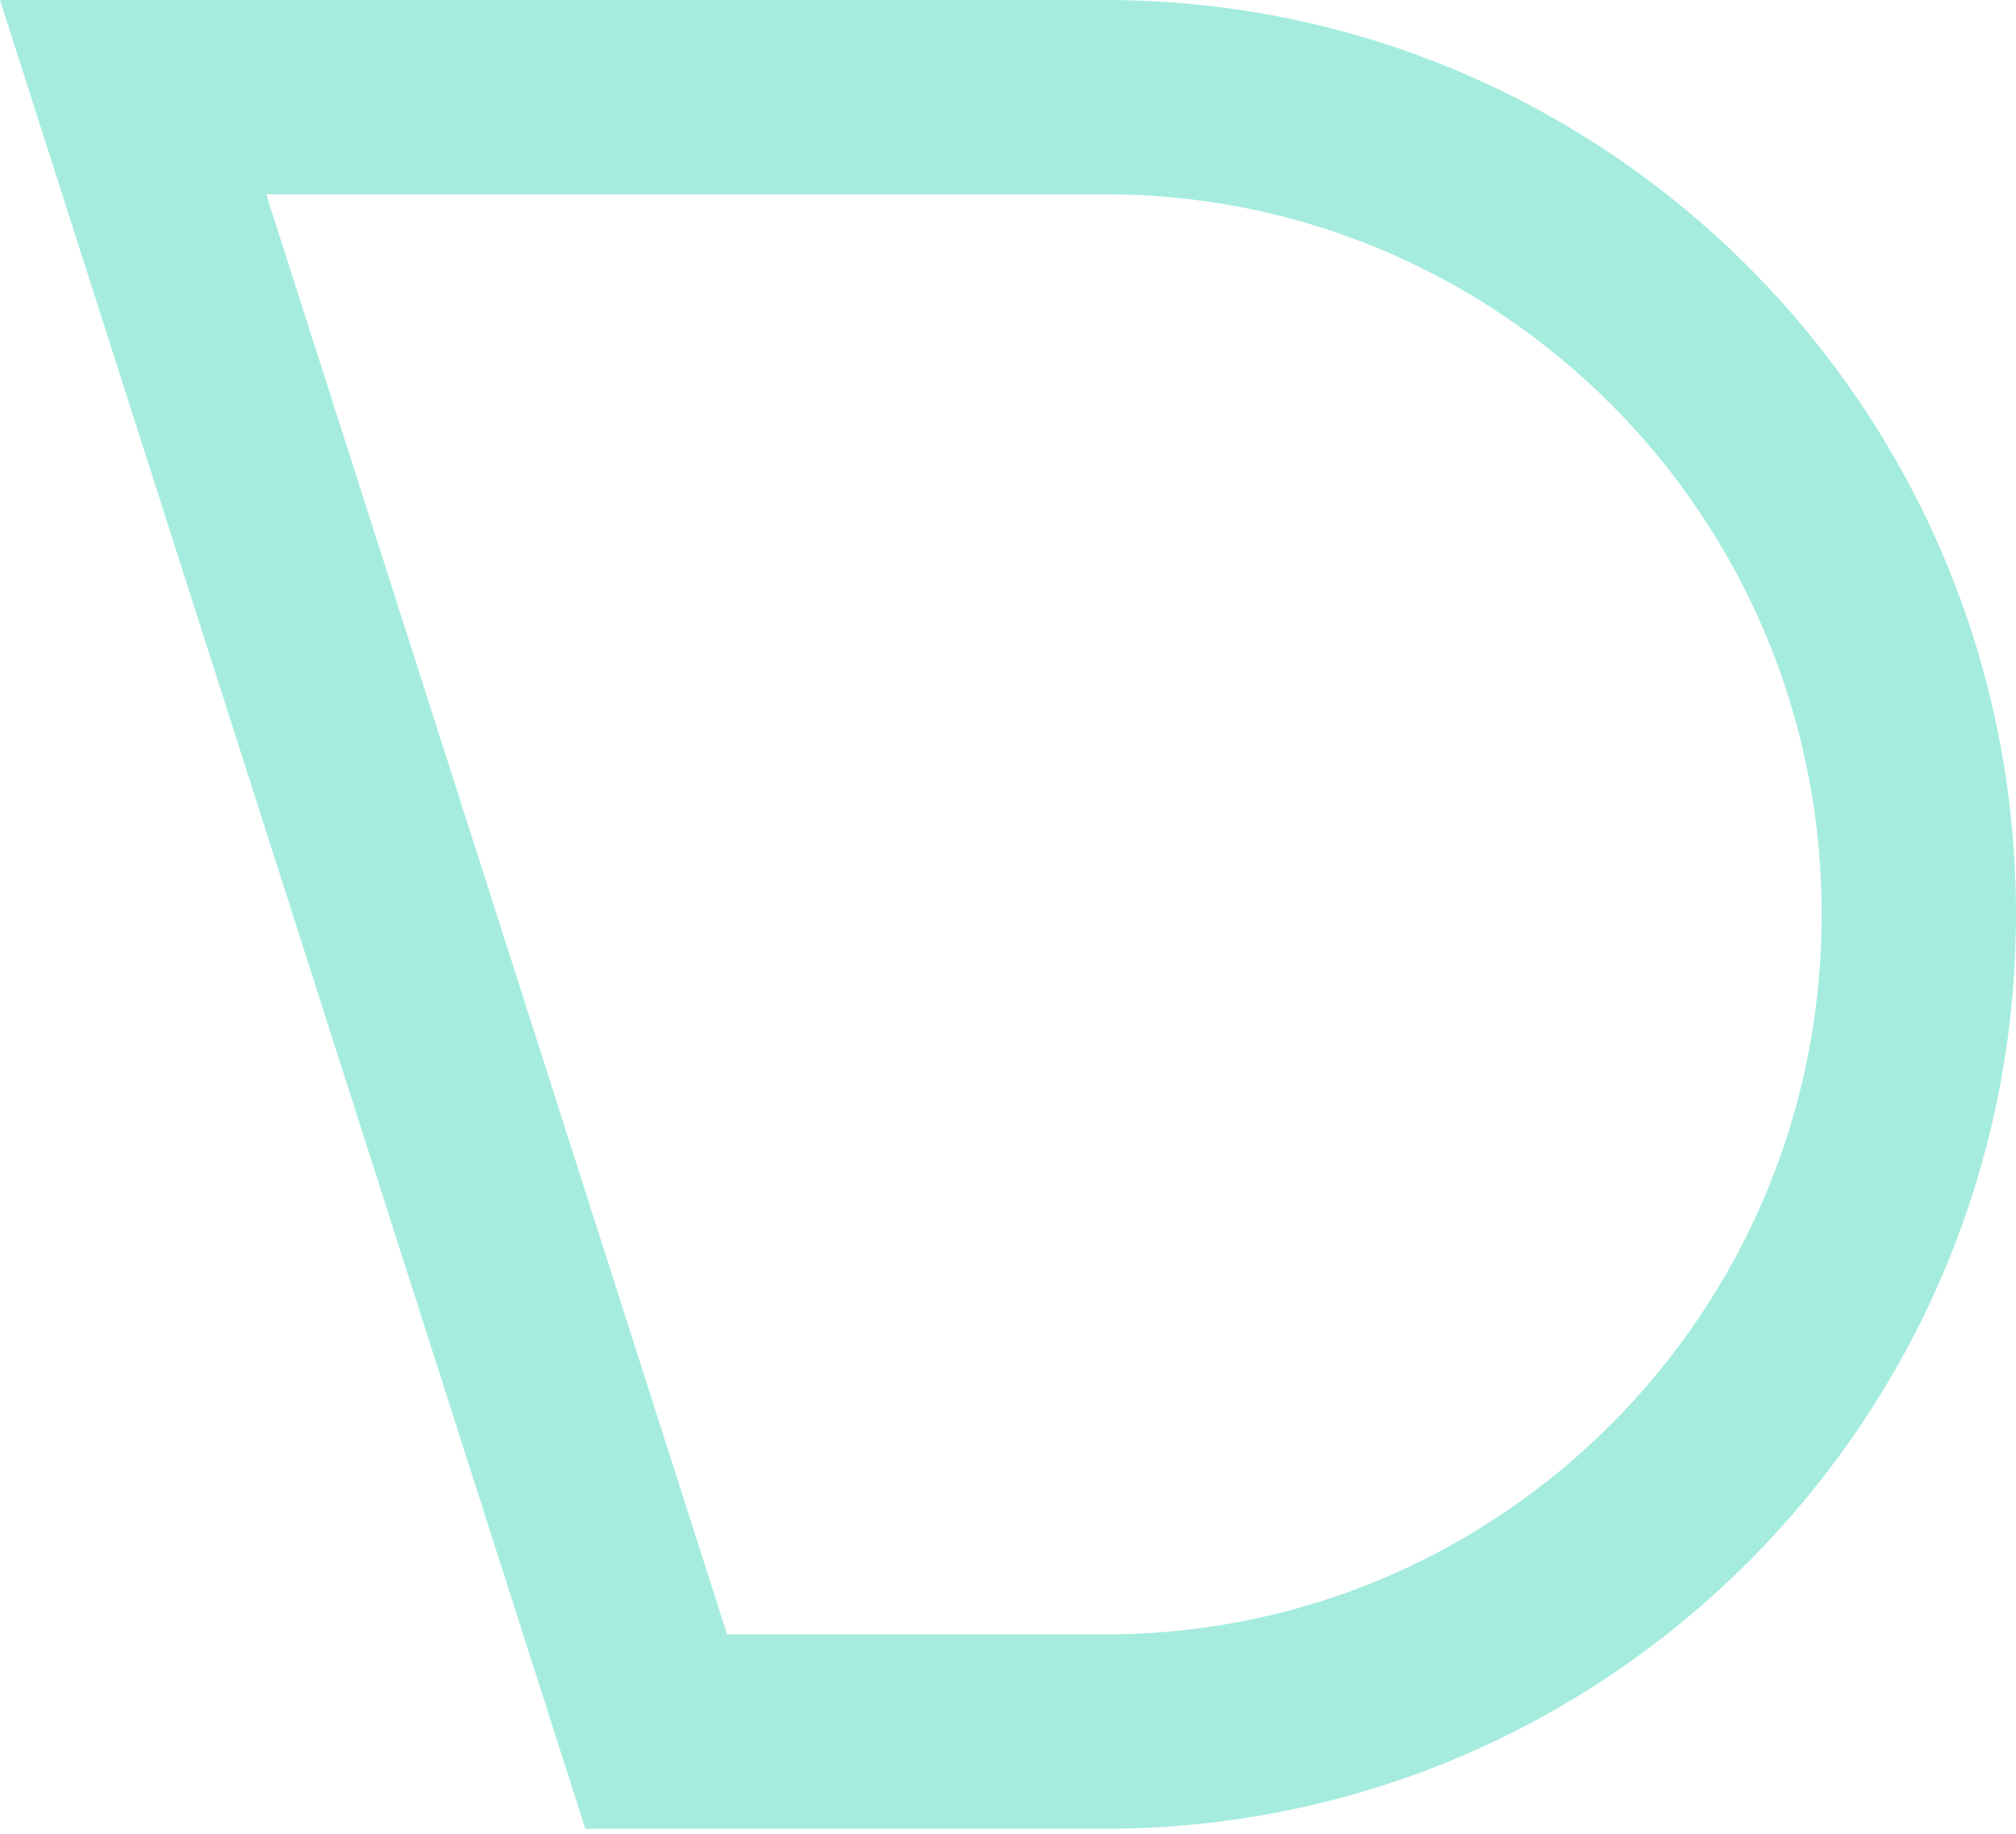 <svg width="166" height="151" viewBox="0 0 166 151" fill="none" xmlns="http://www.w3.org/2000/svg">
<path d="M158 75.279C158 112.468 127.986 142.558 91.032 142.558H54.033L10.961 8H91.032C127.986 8 158 38.091 158 75.279Z" stroke="#A5ECDF" stroke-width="16"/>
</svg>
